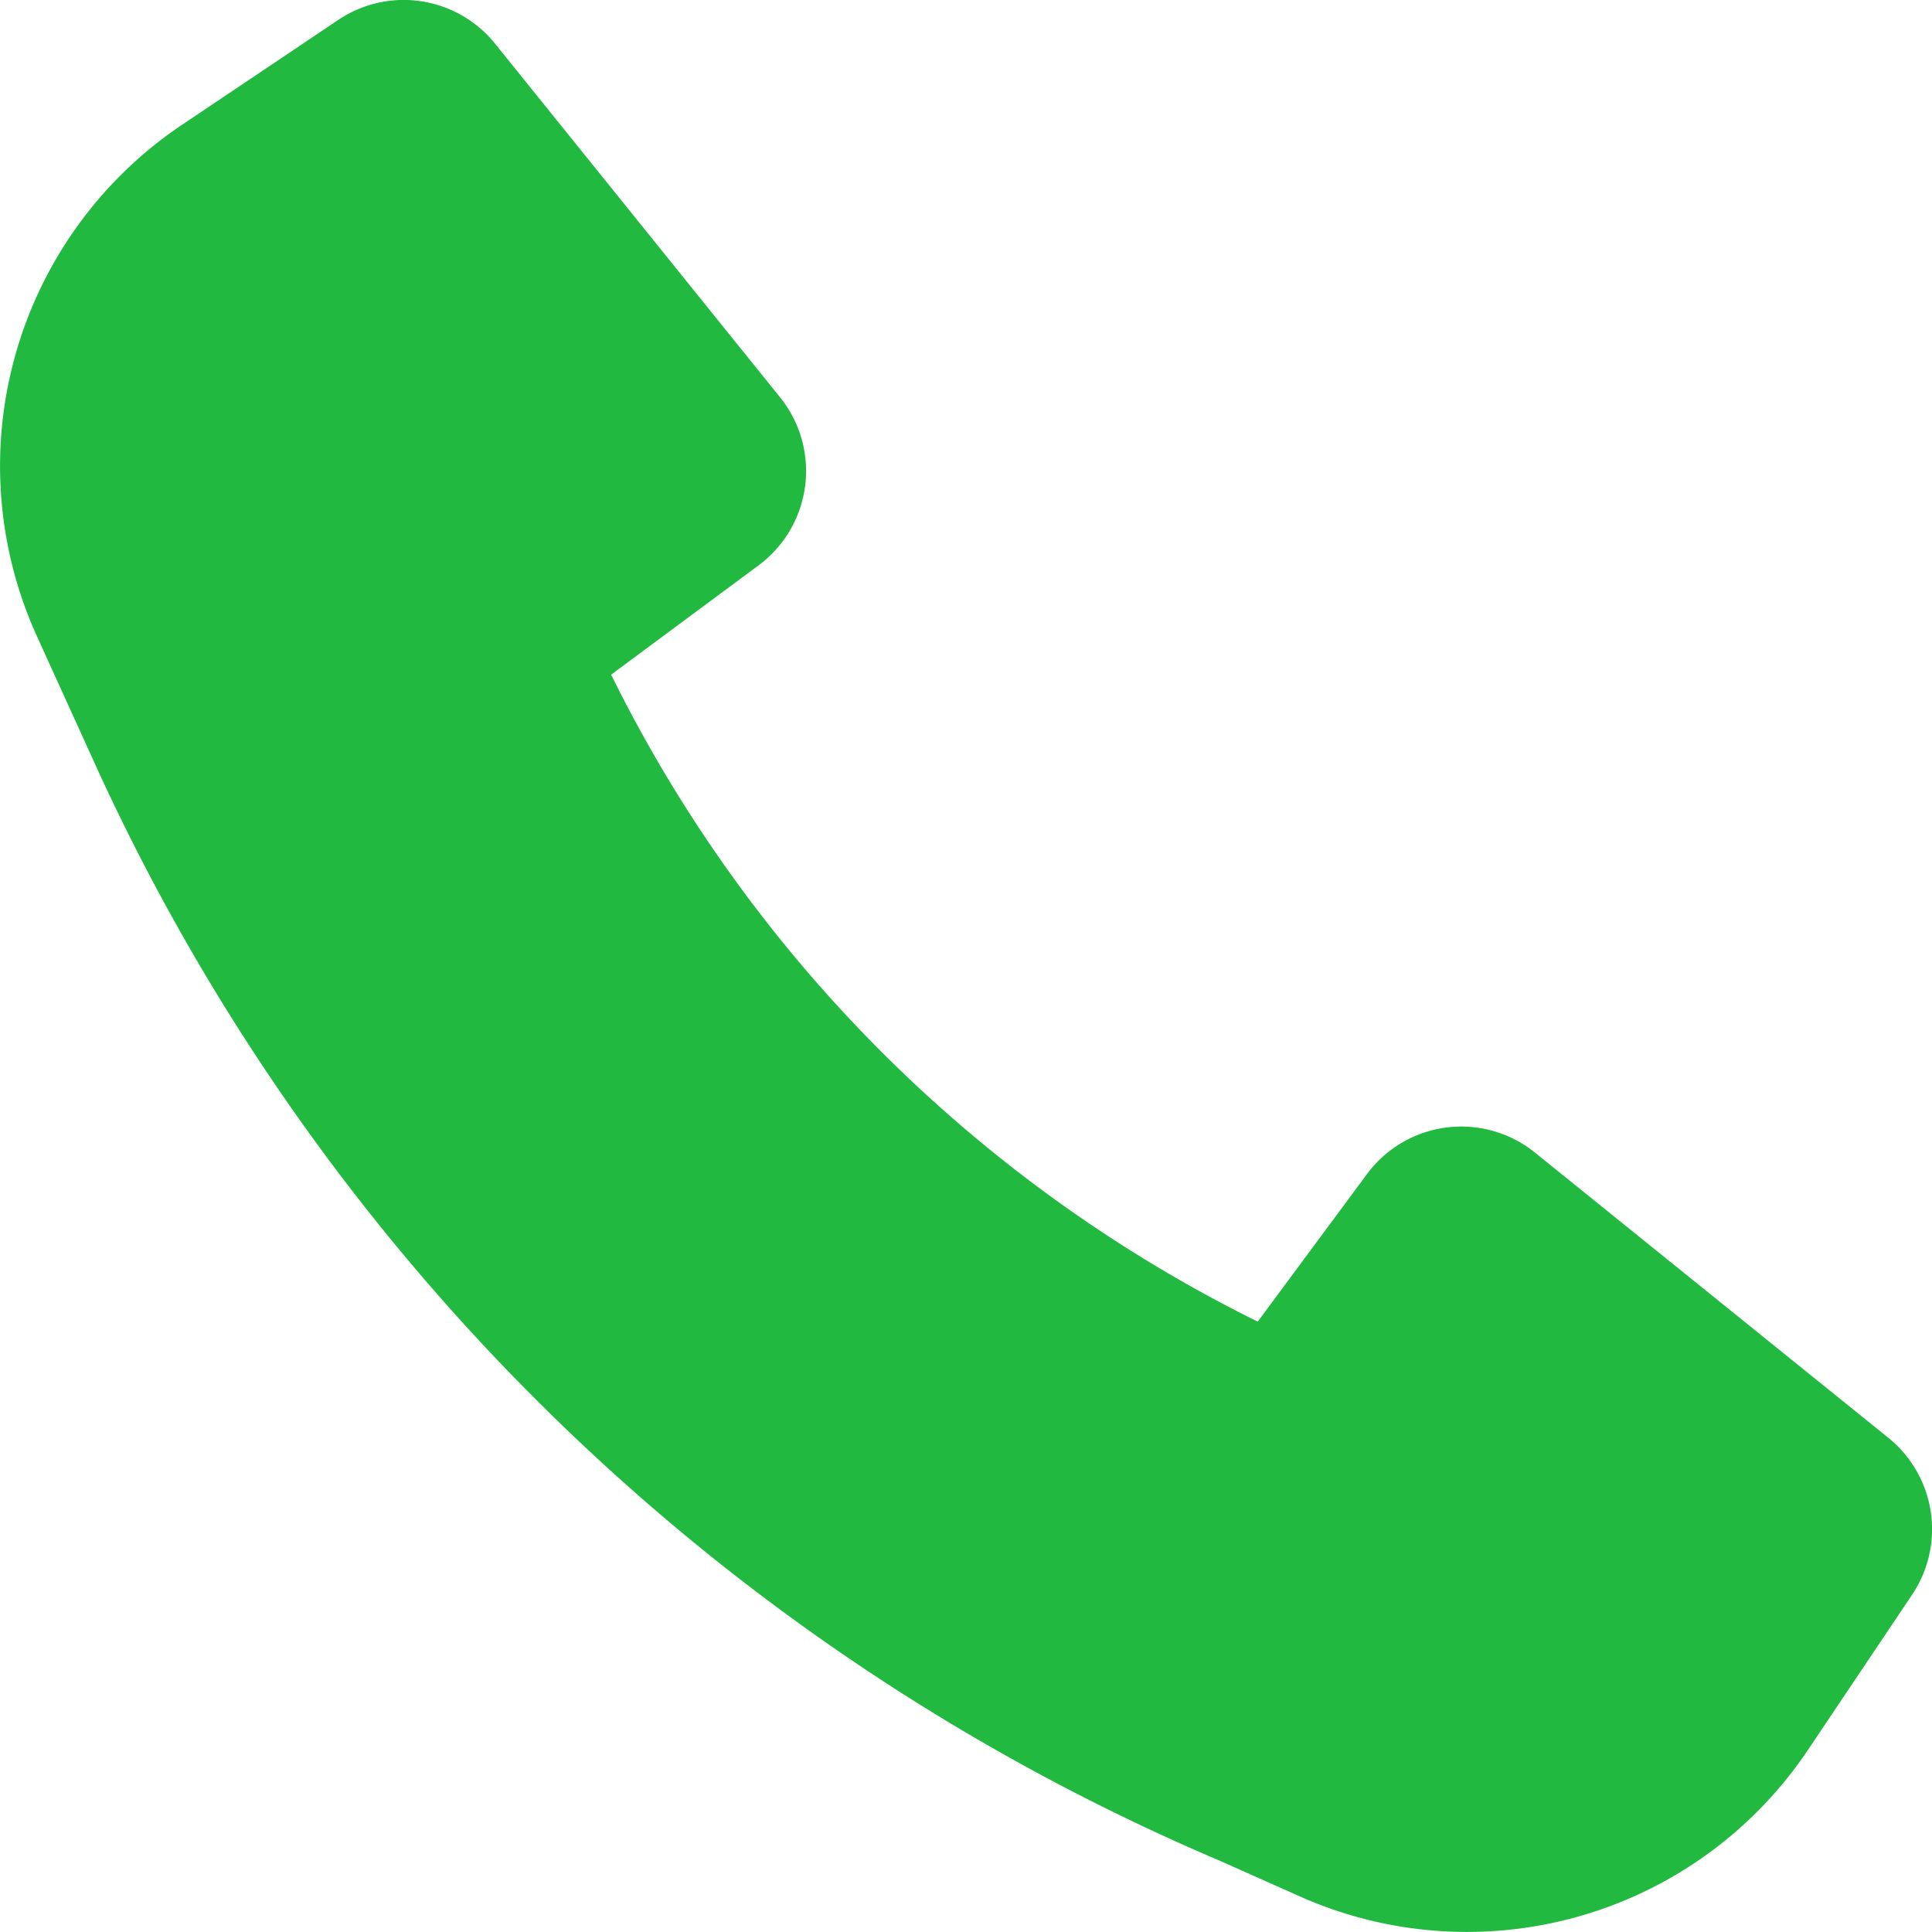 <svg width="25" height="25" viewBox="0 0 25 25" fill="none" xmlns="http://www.w3.org/2000/svg"><path d="M1.265 9.965a28.043 28.043 0 0014.522 14.114l1.032.46a5.312 5.312 0 006.575-1.894l1.349-2.01a1.52 1.52 0 00-.308-2.03l-4.572-3.69a1.518 1.518 0 00-2.174.277l-1.414 1.91A18.436 18.436 0 017.908 8.73l1.909-1.415a1.52 1.52 0 00.277-2.174L6.406.565A1.518 1.518 0 004.378.257L2.355 1.615A5.319 5.319 0 00.477 8.231l.787 1.731v.003z" fill="#21B940"/></svg>